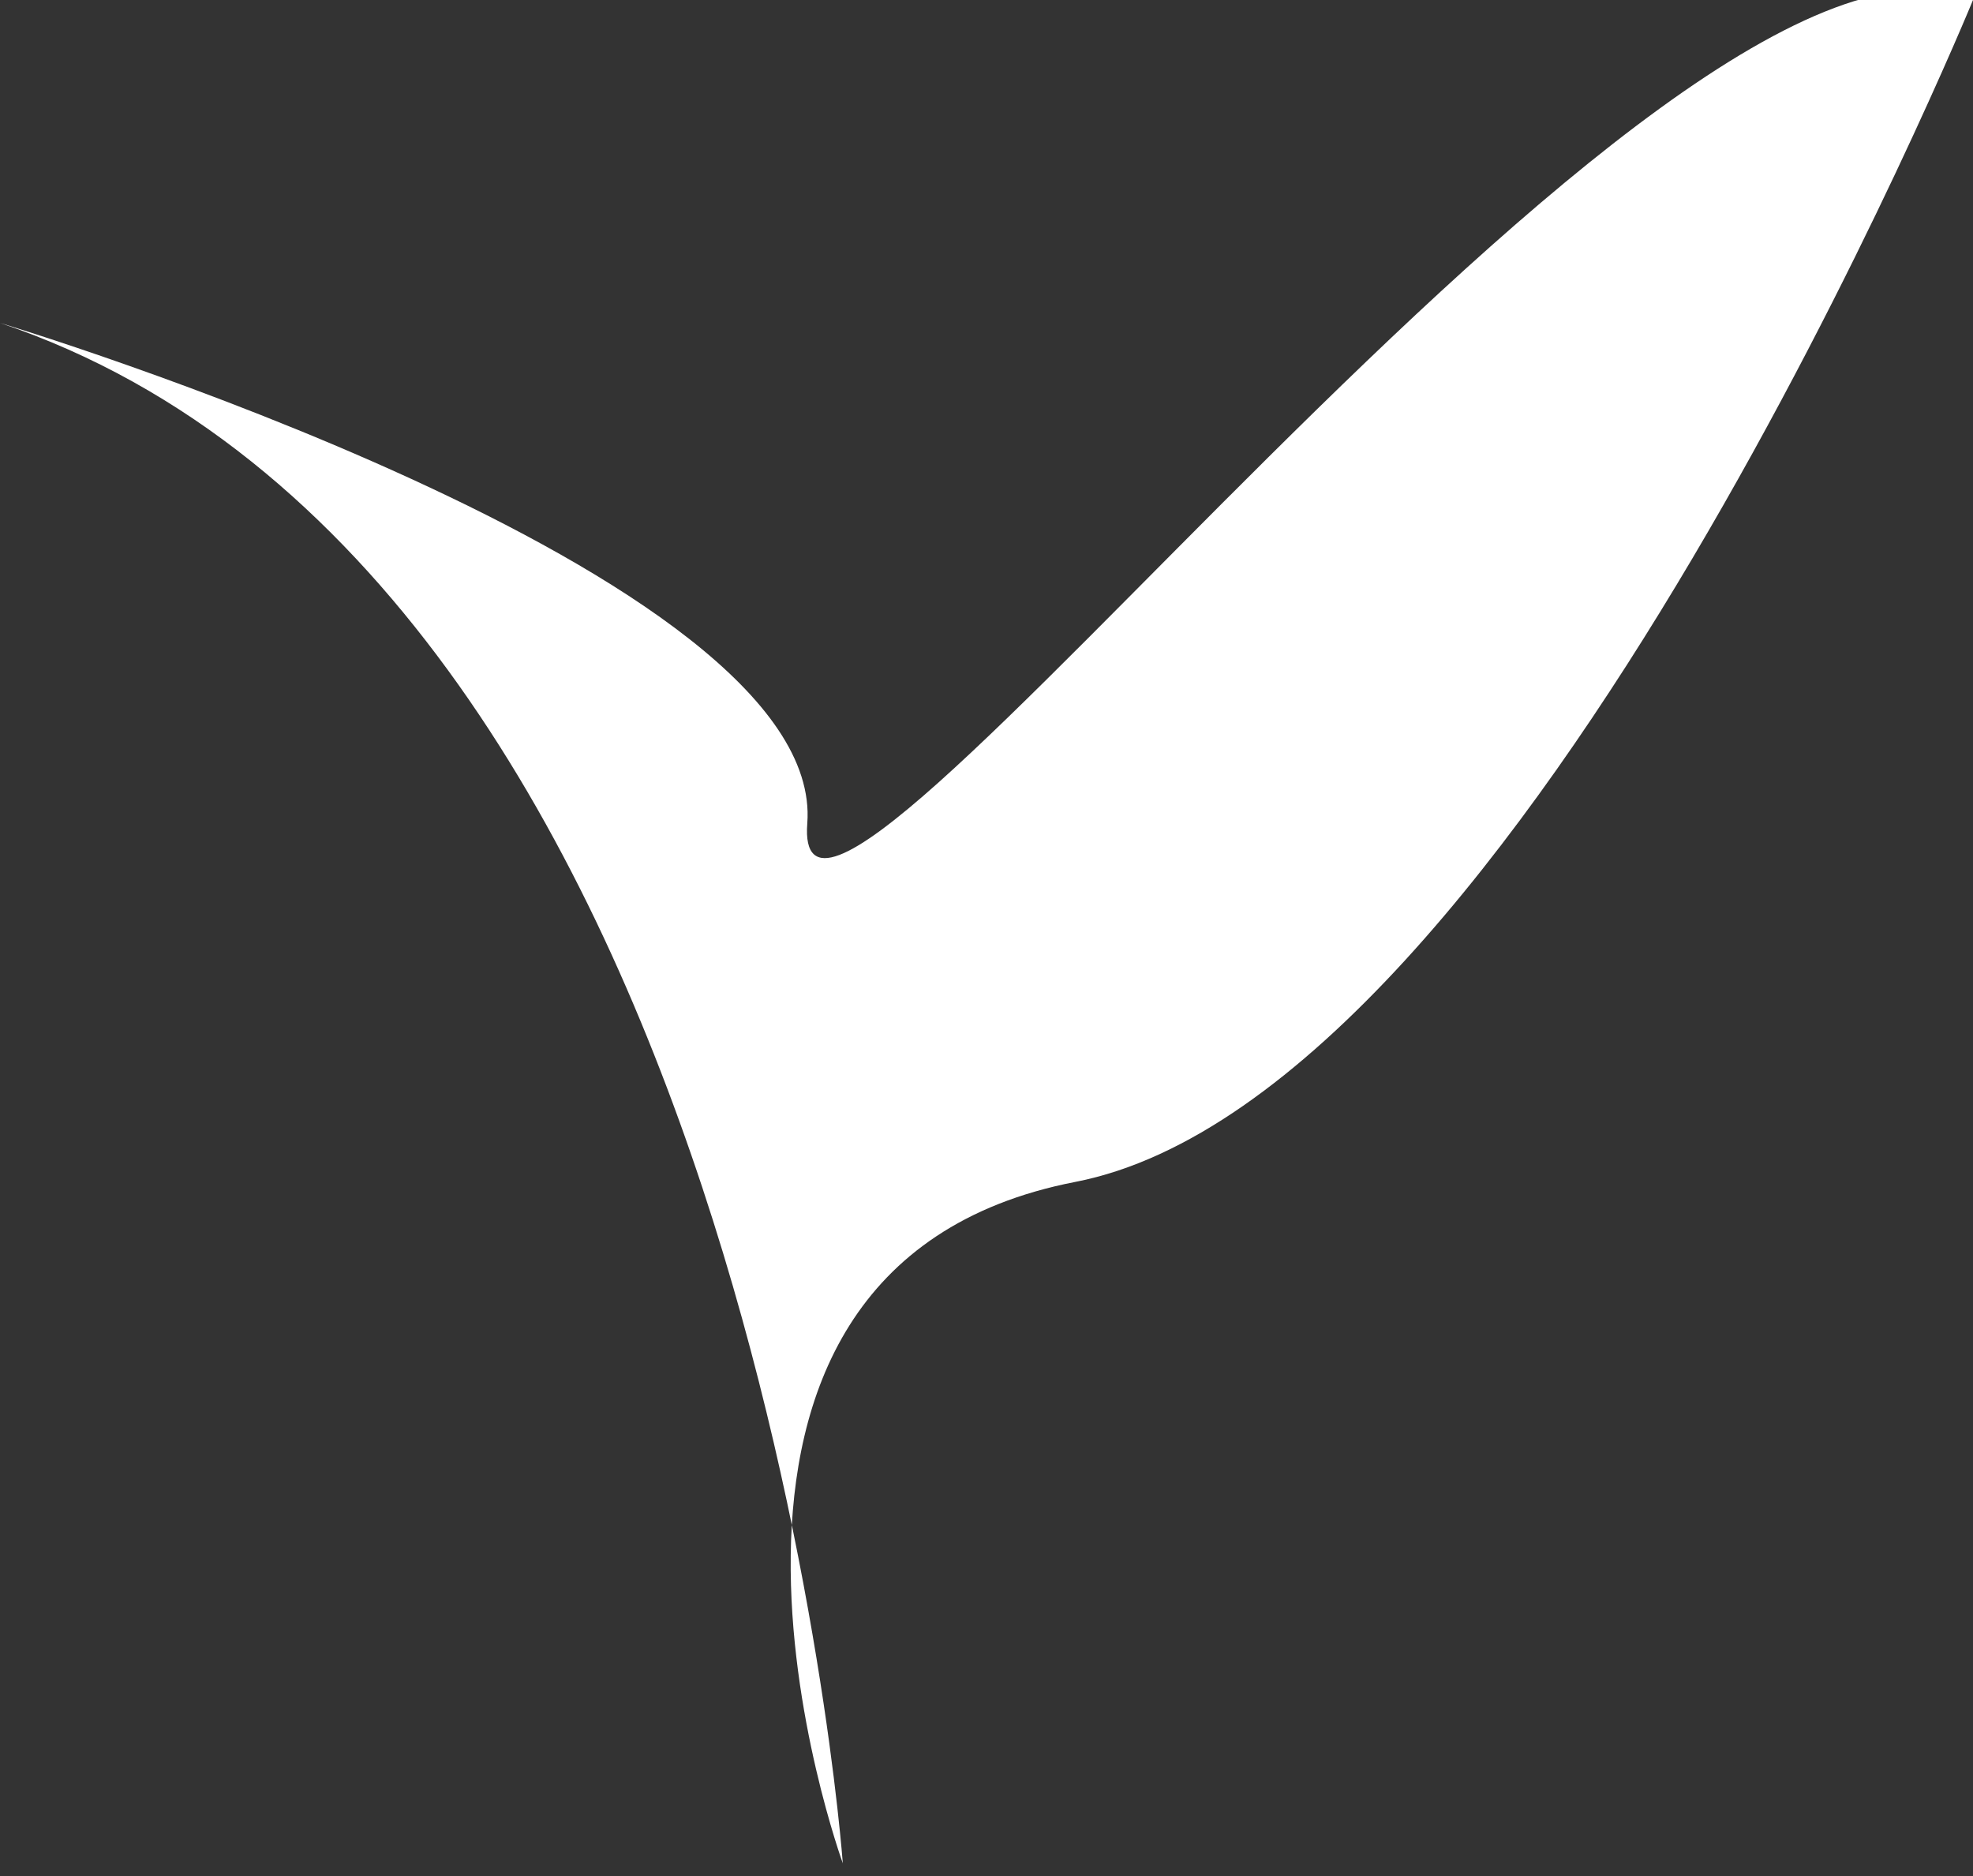 <?xml version="1.0" encoding="UTF-8"?> <svg xmlns="http://www.w3.org/2000/svg" viewBox="0 0 6.11 5.81"><rect x="0" y="0" width="6.11" height="5.81" fill="#333333" stroke="none"/> <defs> <style>.cls-1{fill:#fff;}</style> </defs> <title>Ресурс 8</title> <g id="Слой_2" data-name="Слой 2"> <g id="Слой_1-2" data-name="Слой 1"> <path class="cls-1" d="M0,1s2.56.77,2.5,1.55S5.17-.41,6.11,0c0,0-1.39,3.39-2.78,3.66s-.72,2.11-.72,2.11S2.32,1.78,0,1Z"></path> </g> </g> </svg> 
